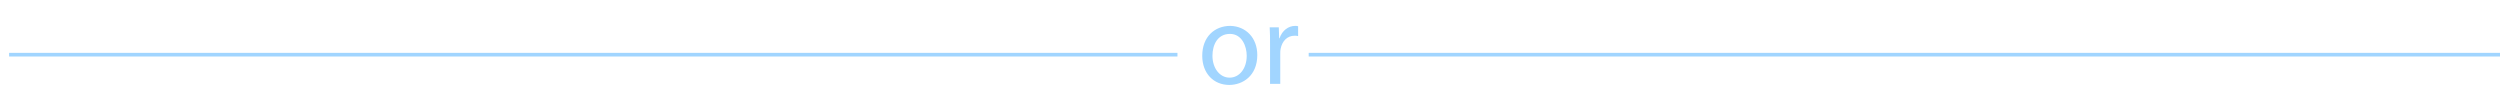 <?xml version="1.0" encoding="utf-8"?>
<!-- Generator: Adobe Illustrator 22.0.0, SVG Export Plug-In . SVG Version: 6.00 Build 0)  -->
<svg version="1.1" id="Layer_1" xmlns="http://www.w3.org/2000/svg" xmlns:xlink="http://www.w3.org/1999/xlink" x="0px" y="0px"
	 viewBox="0 0 685.8 26.8" style="enable-background:new 0 0 685.8 26.8;" xml:space="preserve">
<style type="text/css">
	.st0{fill:none;stroke:#A1D5FF;stroke-miterlimit:10;}
	.st1{fill:#A1D5FF;}
</style>
<line class="st0" x1="2.5" y1="15" x2="323" y2="15"/>
<line class="st0" x1="359" y1="15" x2="686" y2="15"/>
<g>
	<path class="st1" d="M344.9,15.1c0,5.7-4,8.2-7.7,8.2c-4.2,0-7.4-3.1-7.4-8c0-5.2,3.4-8.2,7.7-8.2C341.8,7.2,344.9,10.4,344.9,15.1
		z M332.6,15.3c0,3.4,2,6,4.7,6c2.7,0,4.7-2.5,4.7-6c0-2.6-1.3-6-4.6-6C334,9.3,332.6,12.3,332.6,15.3z"/>
	<path class="st1" d="M348.4,12.3c0-1.8,0-3.4-0.1-4.8h2.5l0.1,3h0.1c0.7-2.1,2.4-3.4,4.3-3.4c0.3,0,0.5,0,0.8,0.1v2.7
		c-0.3-0.1-0.6-0.1-1-0.1c-2,0-3.4,1.5-3.8,3.6c-0.1,0.4-0.1,0.8-0.1,1.3V23h-2.8V12.3z"/>
</g>
</svg>
